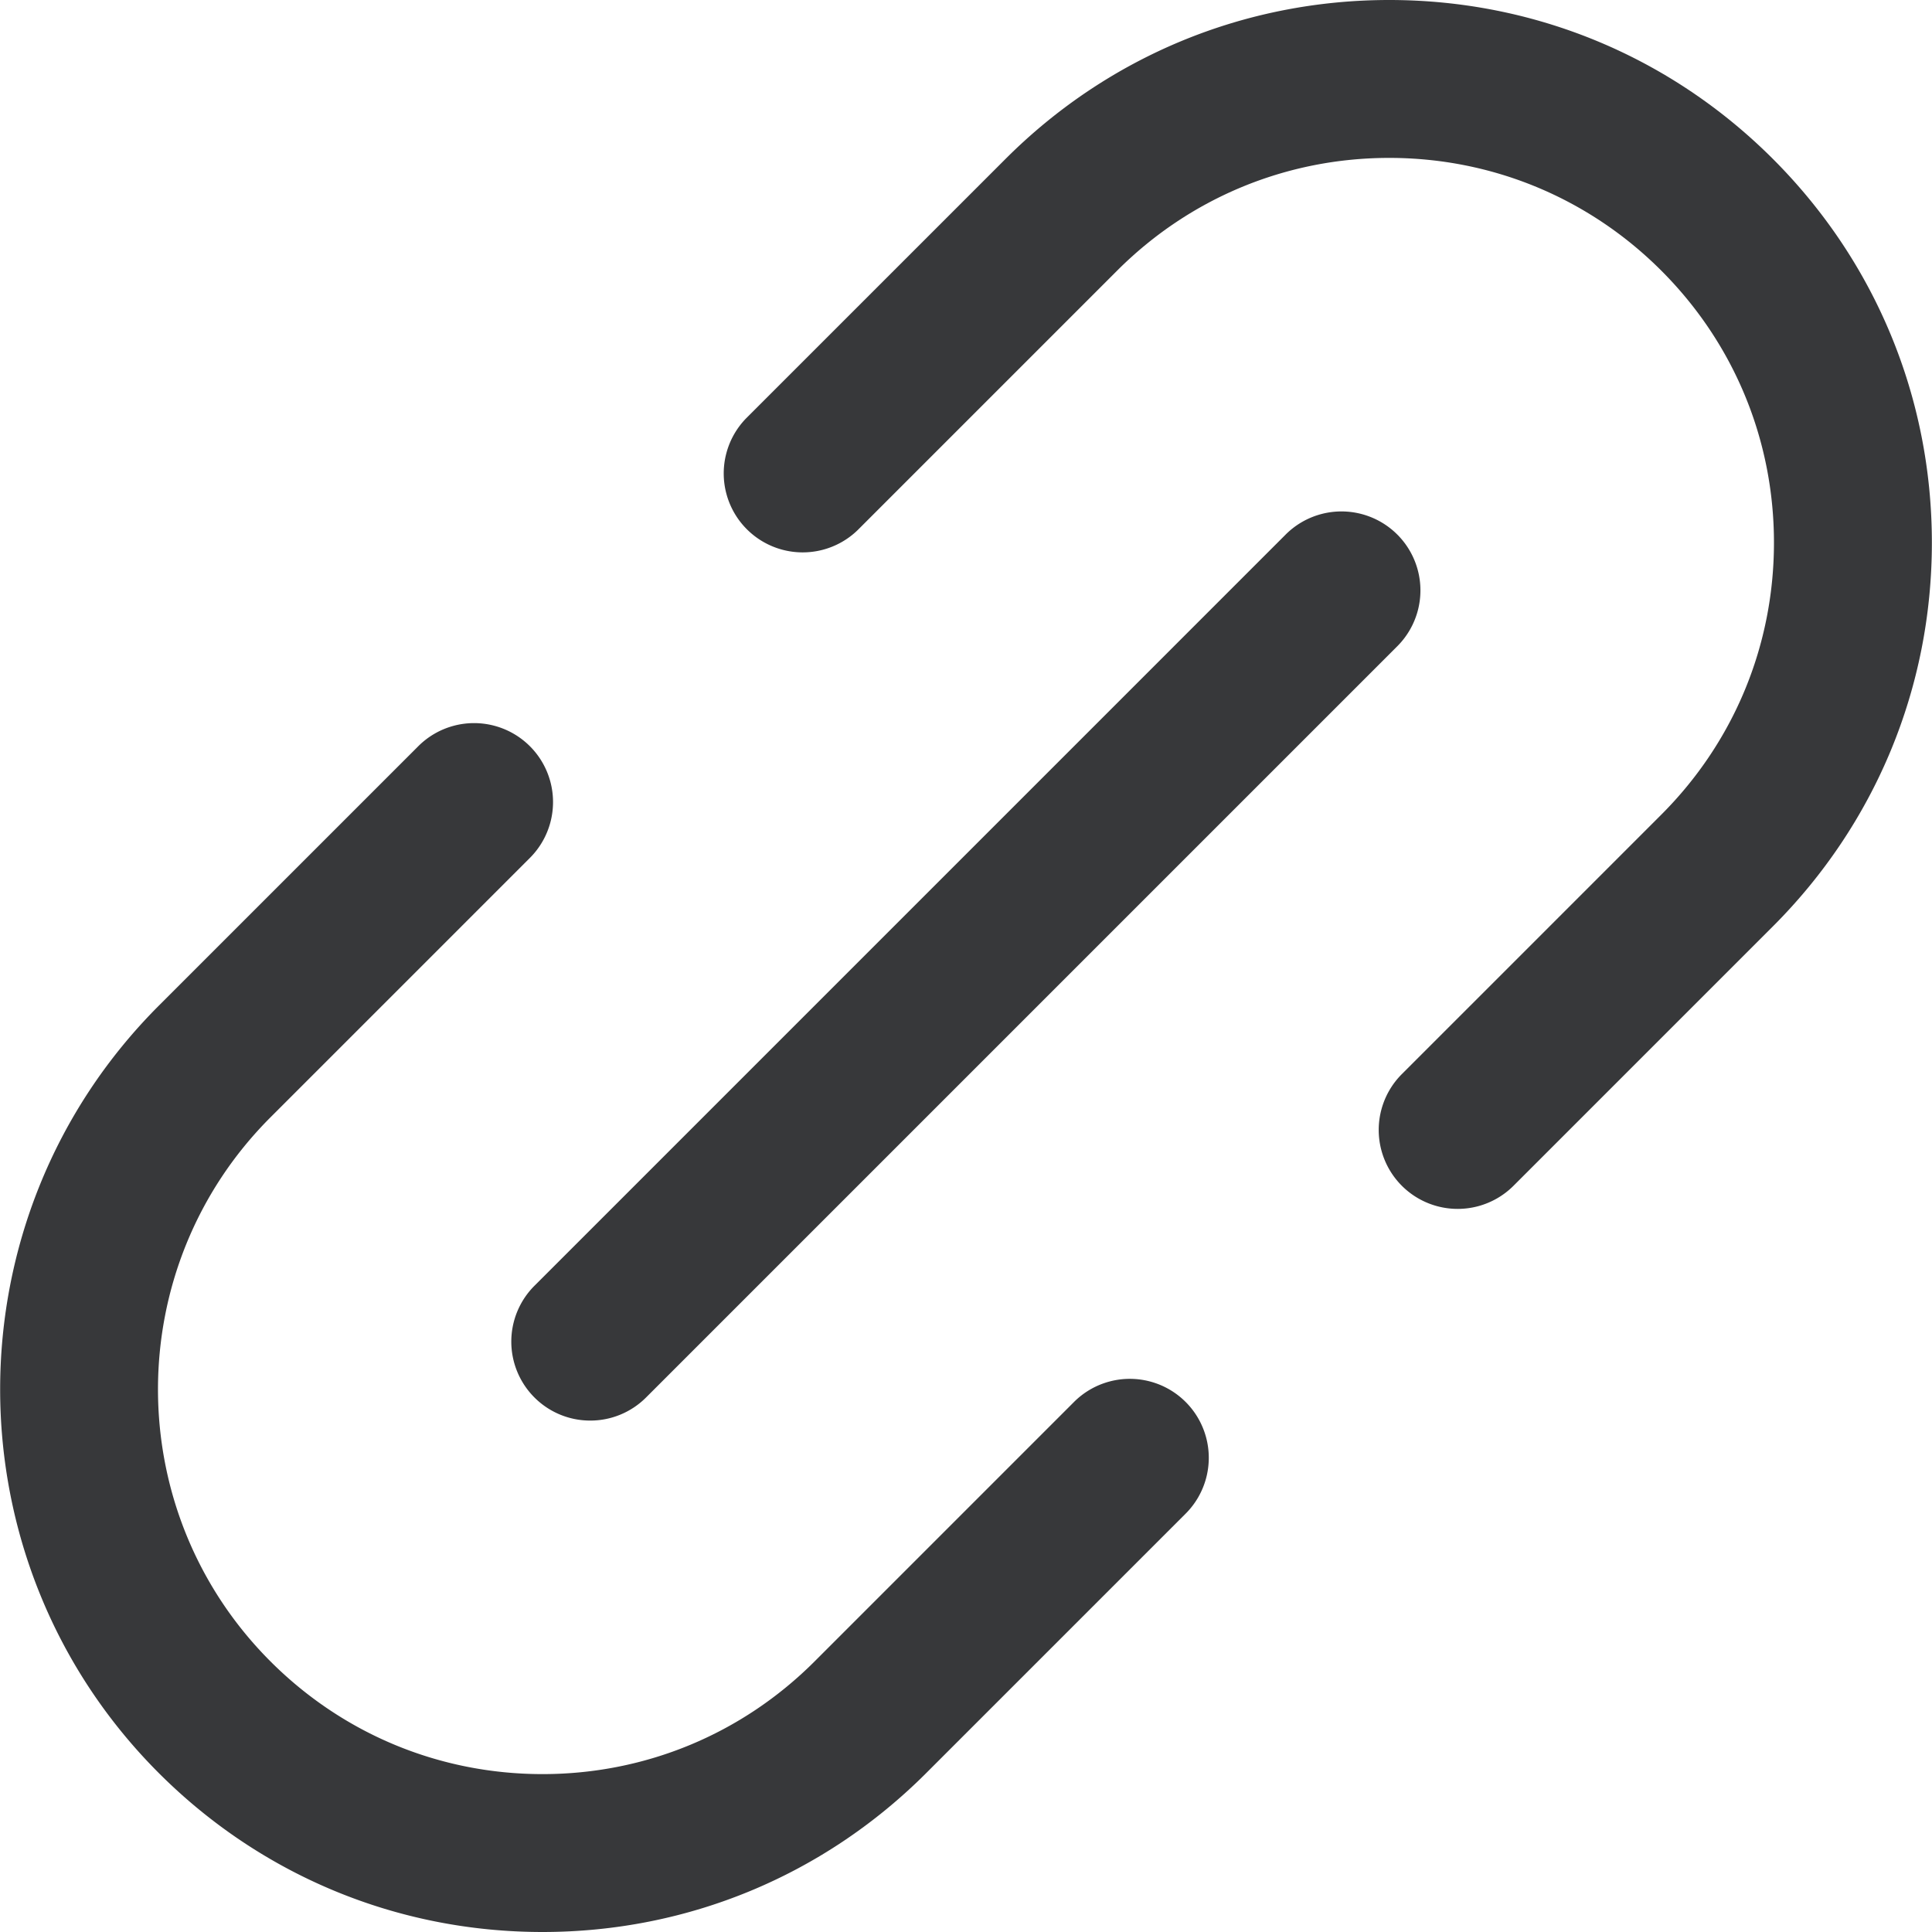 <svg xmlns="http://www.w3.org/2000/svg" version="1.1" xmlns:xlink="http://www.w3.org/1999/xlink" xmlns:svgjs="http://svgjs.com/svgjs" width="512" height="512" x="0" y="0" viewBox="0 0 183.527 183.527" style="enable-background:new 0 0 512 512" xml:space="preserve" class=""><g><path d="M50.767 132.749a7.477 7.477 0 0 0 5.303 2.196 7.477 7.477 0 0 0 5.303-2.196l71.362-71.362a7.5 7.5 0 0 0-10.607-10.607l-71.361 71.362a7.5 7.5 0 0 0 0 10.607z" fill="#37383a" data-original="#000000" class=""></path><path d="M168.416 15.099C158.68 5.362 145.736 0 131.966 0c-13.769.001-26.713 5.363-36.449 15.099L70.874 39.741A7.501 7.501 0 0 0 81.48 50.349l24.644-24.644C113.027 18.803 122.204 15 131.967 15c9.762 0 18.939 3.802 25.842 10.705 6.903 6.902 10.705 16.081 10.705 25.843s-3.802 18.939-10.705 25.842l-24.643 24.643a7.5 7.5 0 1 0 10.608 10.607l24.642-24.643c9.736-9.736 15.099-22.681 15.099-36.449-.001-13.769-5.362-26.714-15.099-36.449zM102.022 133.179l-24.643 24.645c-6.903 6.902-16.081 10.704-25.842 10.704-9.762 0-18.939-3.801-25.842-10.704-14.25-14.249-14.25-37.436 0-51.686l24.643-24.643a7.5 7.5 0 0 0-10.607-10.607L15.087 95.531c-20.098 20.099-20.098 52.801 0 72.899 9.736 9.735 22.68 15.098 36.449 15.097 13.769 0 26.713-5.362 36.449-15.098l24.645-24.644a7.5 7.5 0 1 0-10.608-10.606z" fill="#37383a" data-original="#000000" class=""></path></g></svg>